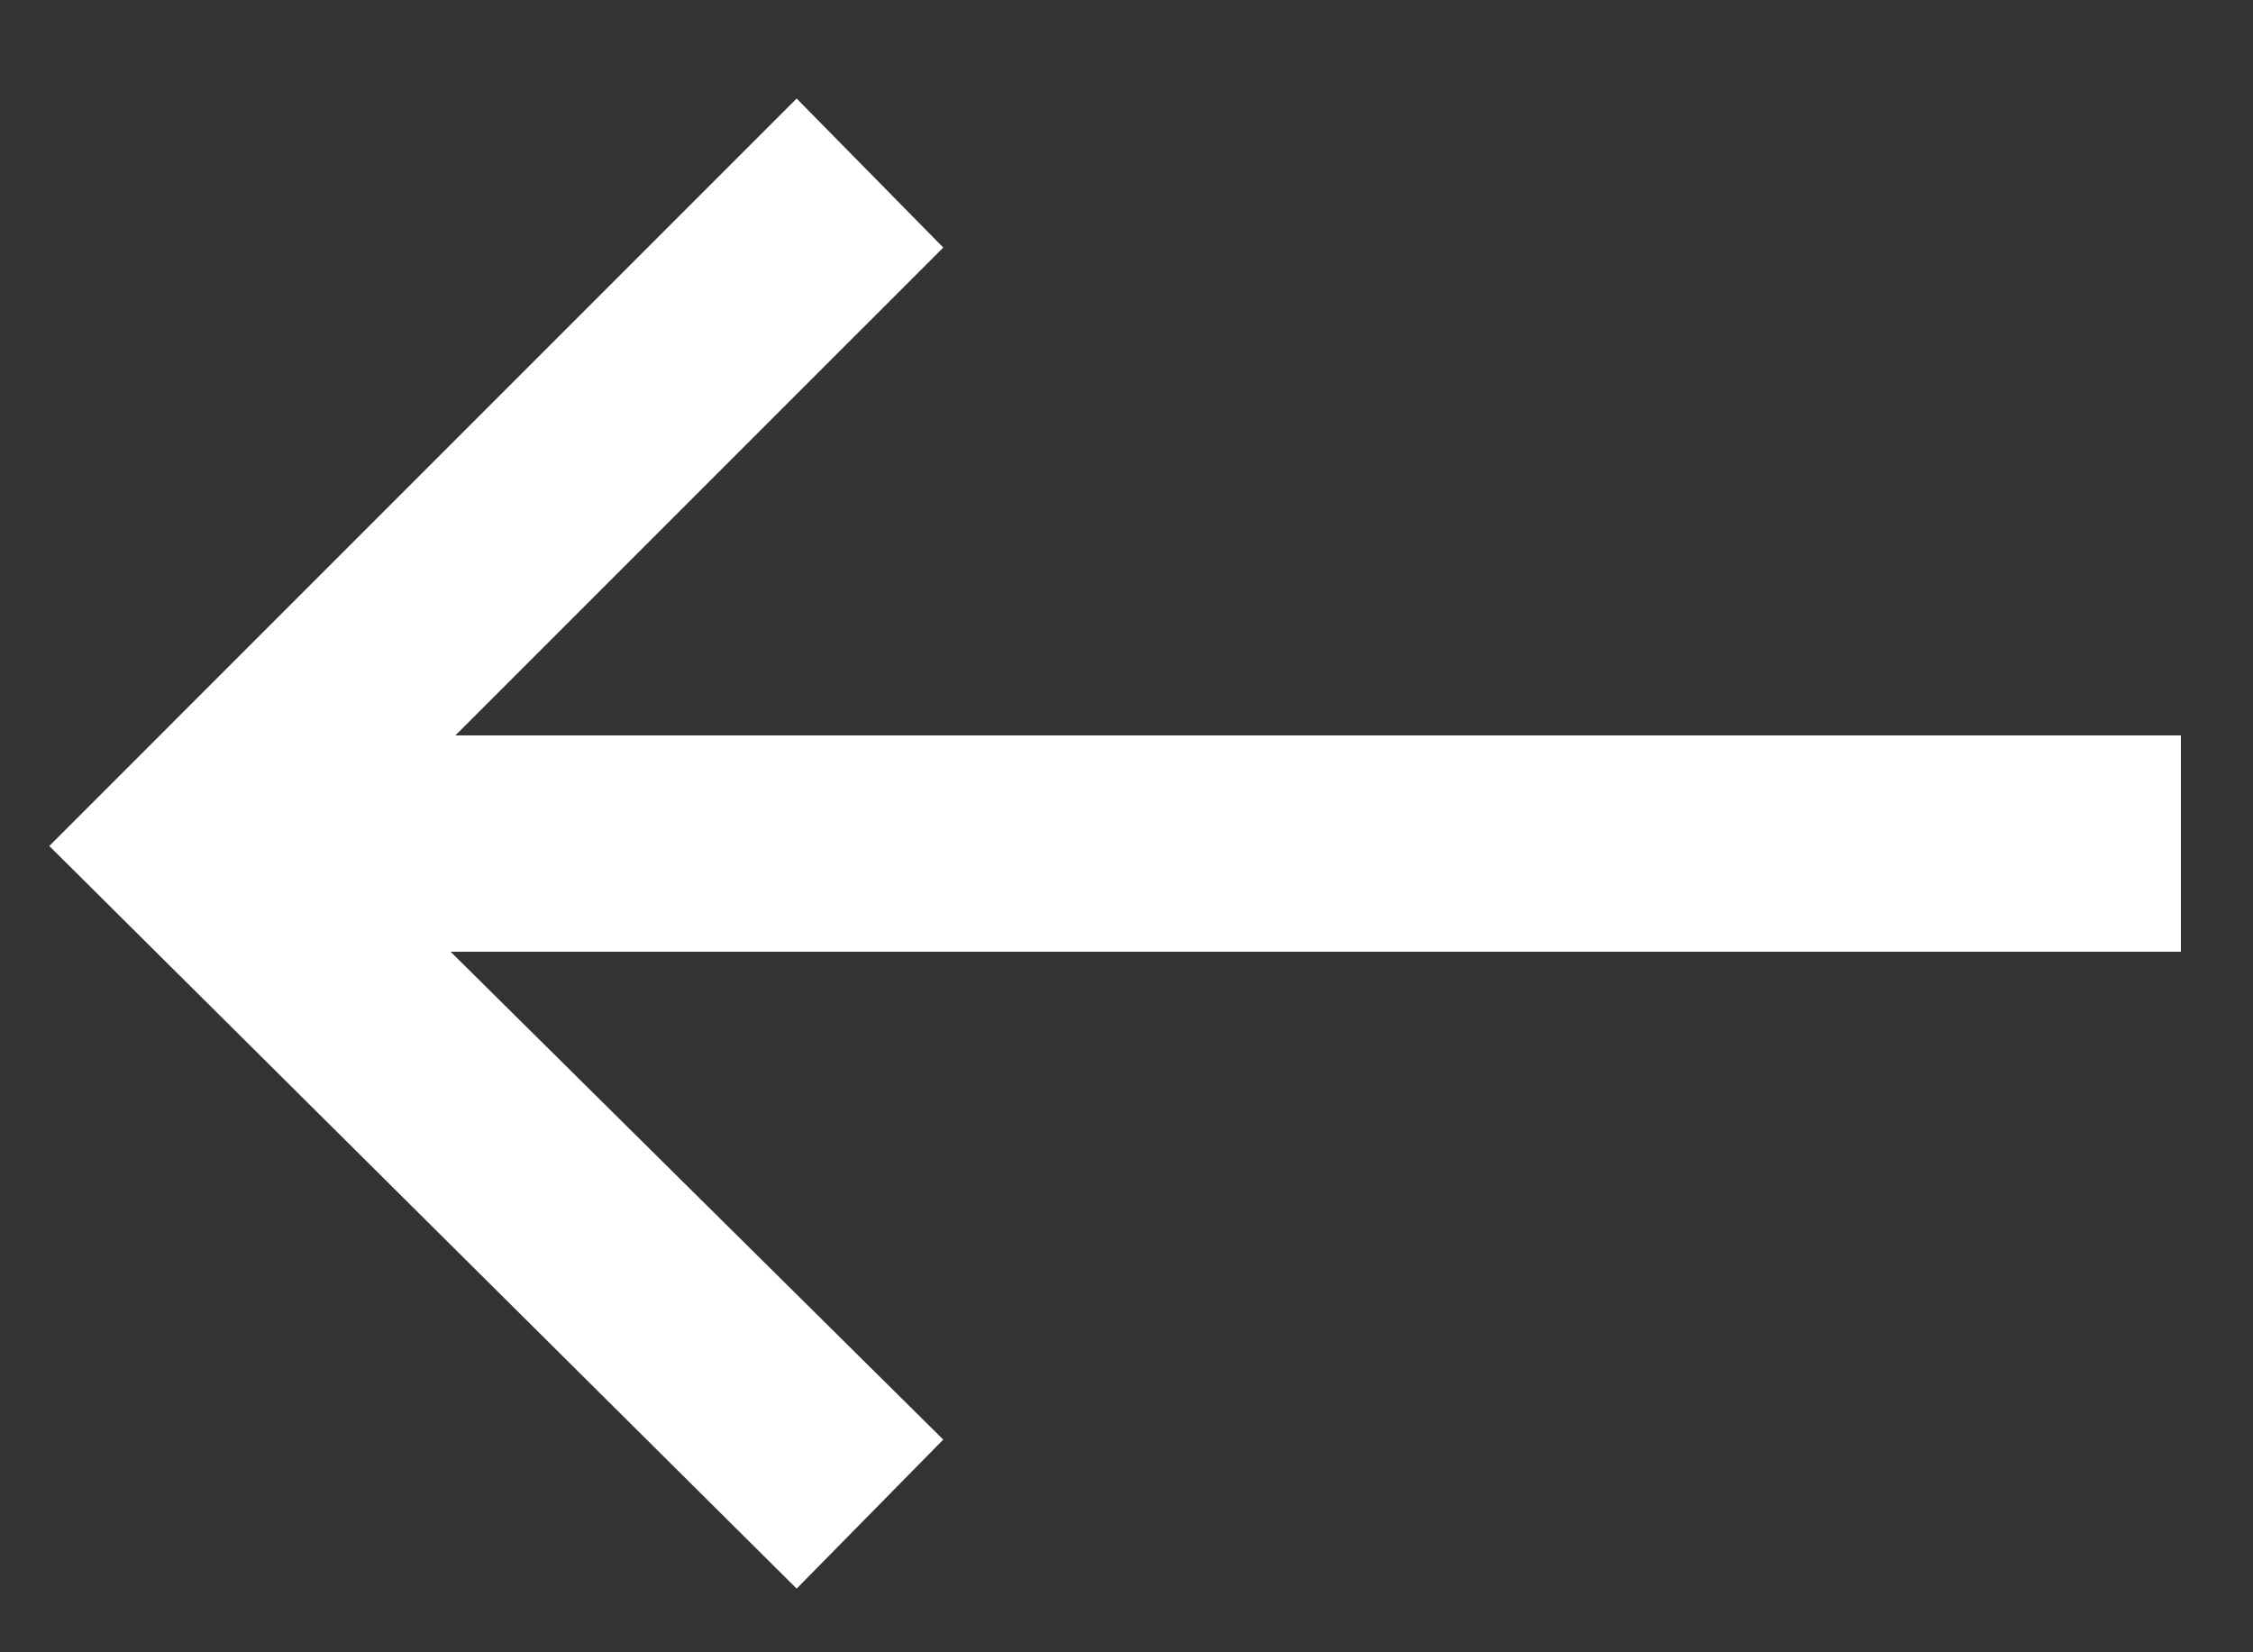 <svg width="15" height="11" viewBox="0 0 15 11" fill="none" xmlns="http://www.w3.org/2000/svg">
<rect x="0" y="0" width="15" height="11" fill="#333333" stroke="none"/>
<path d="M5.304 10.576L6.28 9.584L3 6.336L14.52 6.336L14.52 4.896L3.032 4.896L6.28 1.648L5.304 0.656L0.328 5.632L5.304 10.576Z" fill="white"/>
</svg>
